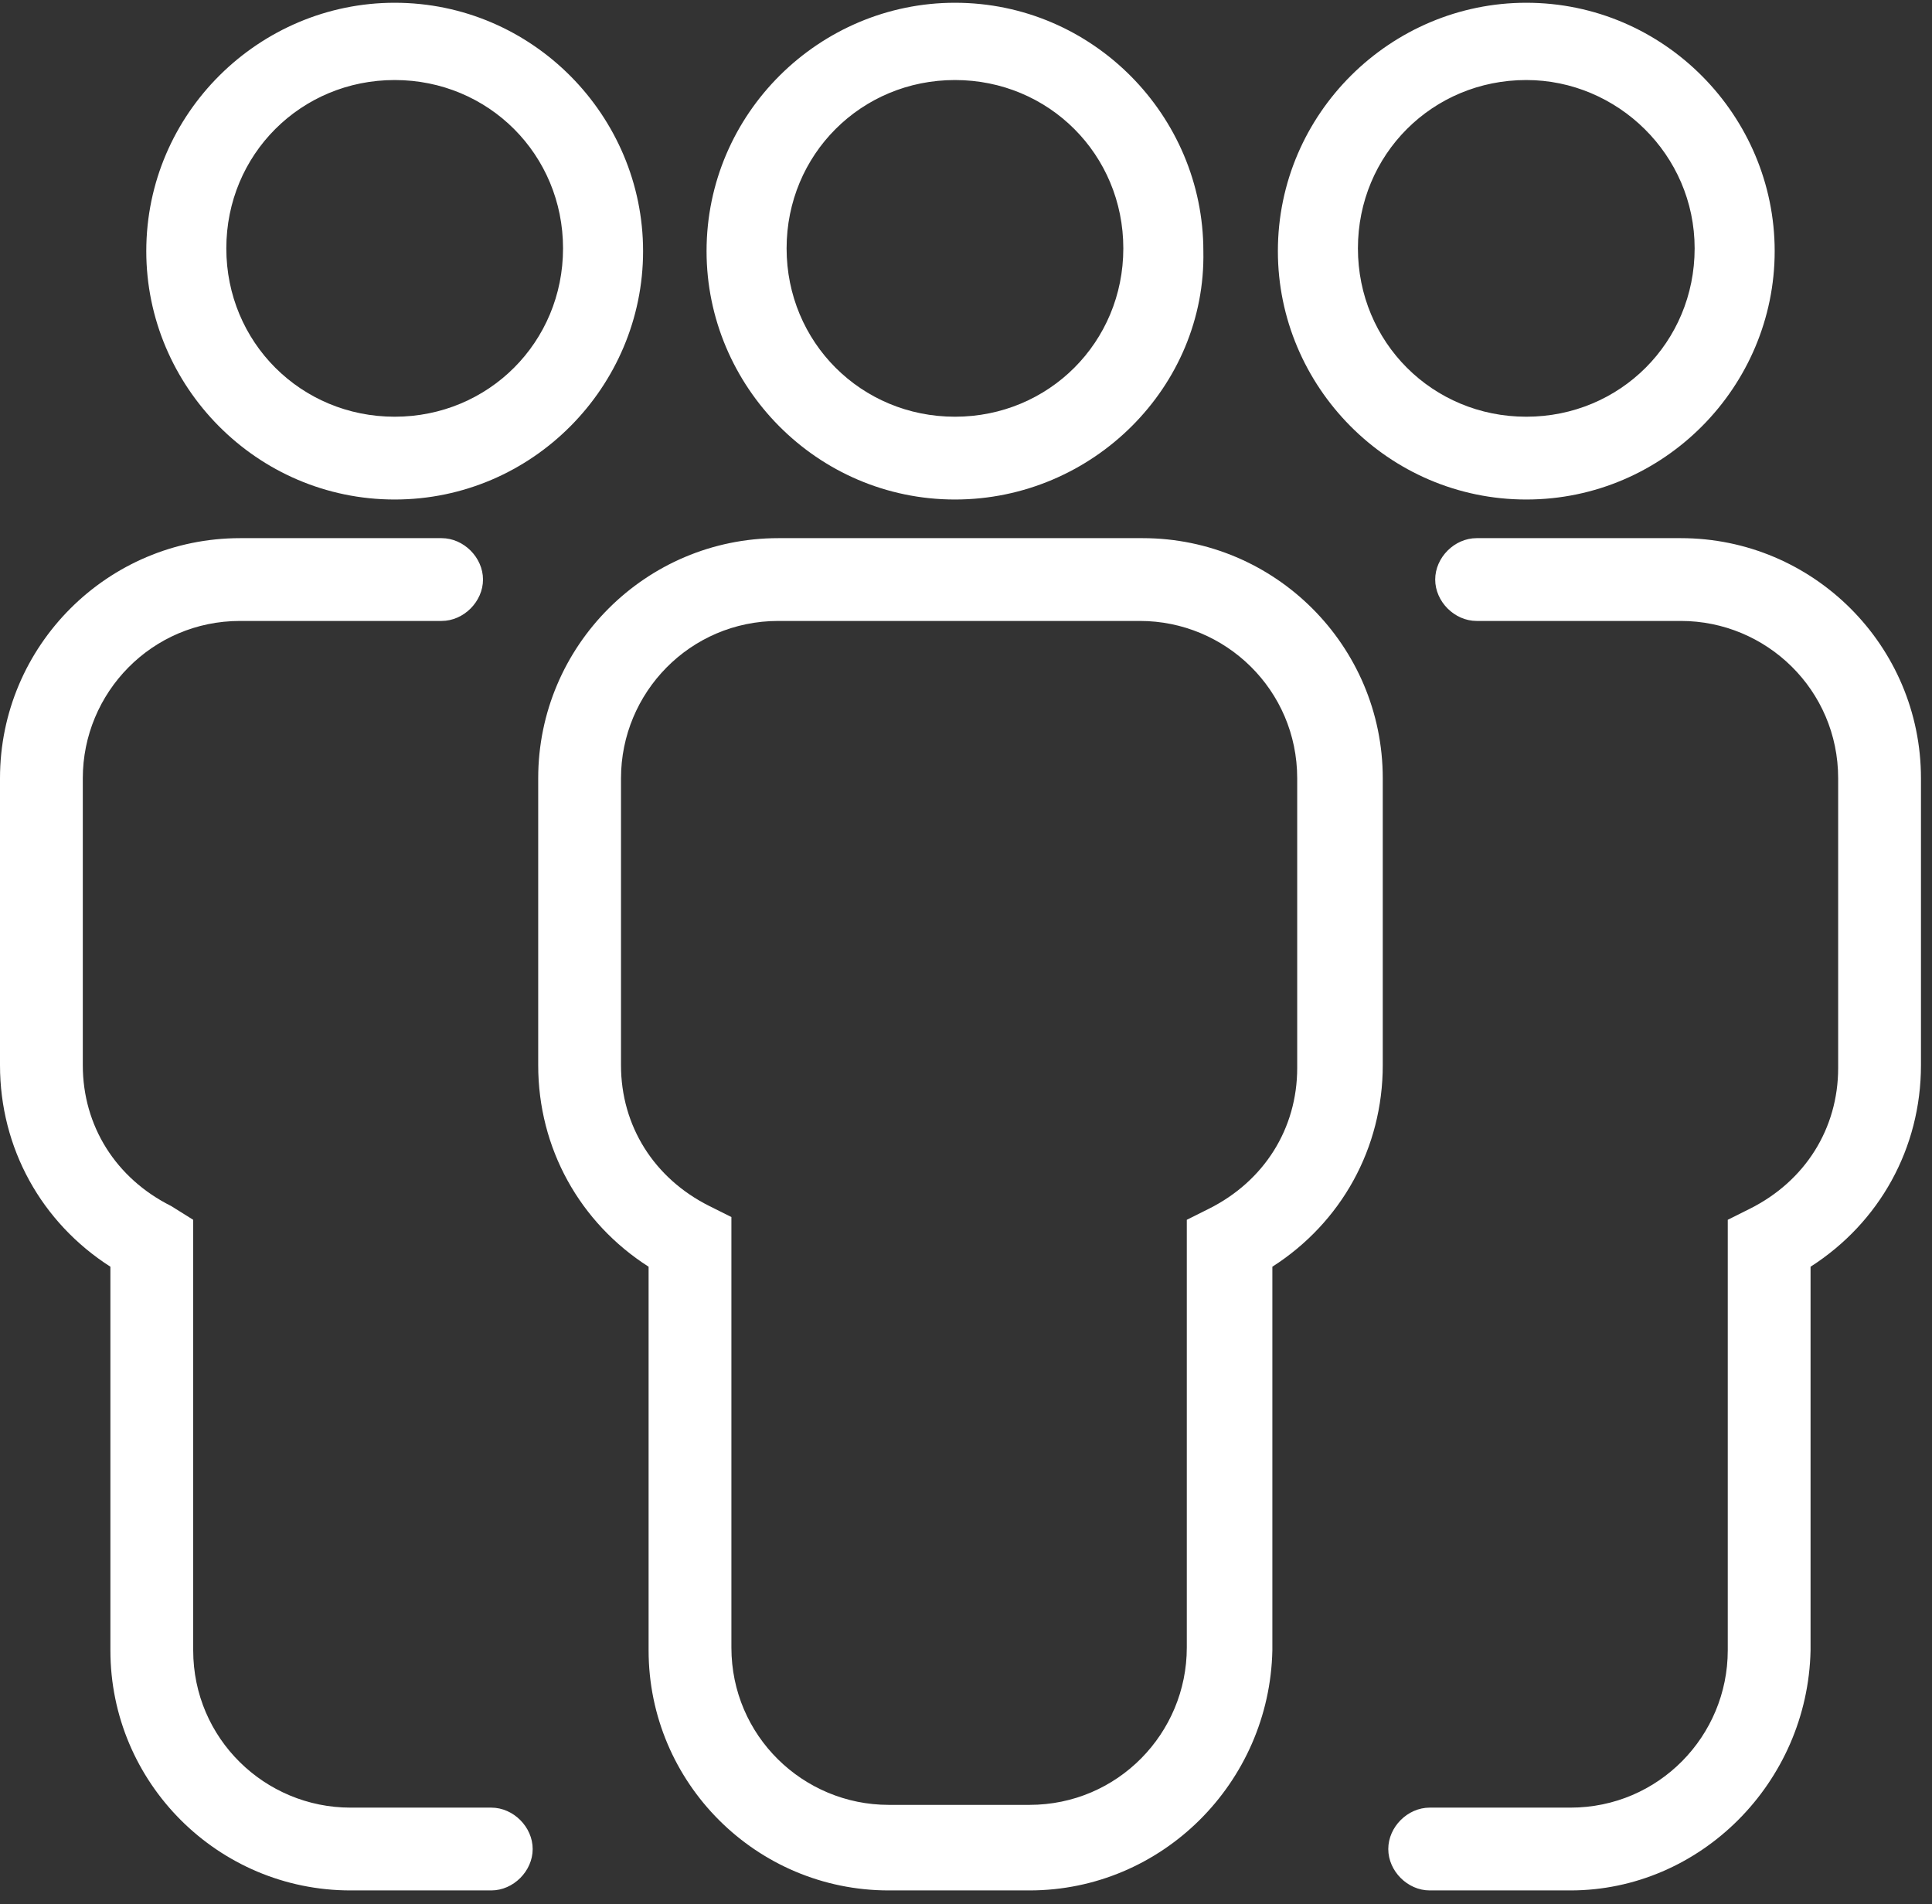 <?xml version="1.0" encoding="UTF-8"?> <svg xmlns="http://www.w3.org/2000/svg" width="70" height="69" viewBox="0 0 70 69" fill="none"><rect x="0" y="0" width="70" height="69" fill="#333333" stroke="none"/> <g clip-path="url(#clip0_98_6)"> <path fill-rule="evenodd" clip-rule="evenodd" d="M34.6 18.1C29.6 18.1 25.6 14 25.6 9.1C25.6 4.1 29.7 0.1 34.6 0.1C39.6 0.1 43.6 4.2 43.6 9.1C43.7 14 39.6 18.1 34.6 18.1ZM34.6 2.9C31.2 2.9 28.5 5.6 28.5 9C28.5 12.4 31.2 15.1 34.6 15.1C38 15.1 40.7 12.4 40.7 9C40.7 5.6 38 2.9 34.6 2.9ZM37.3 68.5H32.2C27.4 68.5 23.5 64.6 23.5 59.8V45.9C21 44.3 19.5 41.6 19.5 38.6V28.2C19.5 23.4 23.4 19.5 28.2 19.5H41.4C46.2 19.5 50.1 23.4 50.1 28.2V38.6C50.1 41.6 48.6 44.3 46.1 45.9V59.8C46 64.6 42.1 68.5 37.3 68.5ZM28.2 22.5C25 22.5 22.5 25.1 22.5 28.2V38.6C22.5 40.8 23.7 42.7 25.7 43.7L26.5 44.1V59.7C26.5 62.9 29.1 65.4 32.2 65.4H37.3C40.5 65.4 43 62.8 43 59.7V44.2L43.8 43.8C45.8 42.8 47 40.9 47 38.7V28.2C47 25 44.4 22.5 41.3 22.5H28.2ZM14.3 18.1C9.3 18.1 5.3 14 5.3 9.1C5.3 4.1 9.4 0.1 14.3 0.1C19.3 0.1 23.3 4.2 23.3 9.1C23.3 14 19.3 18.1 14.3 18.1ZM14.3 2.9C10.9 2.9 8.2 5.6 8.2 9C8.2 12.4 10.9 15.1 14.3 15.1C17.7 15.1 20.4 12.4 20.4 9C20.4 5.6 17.7 2.9 14.3 2.9ZM17.8 68.5H12.7C7.9 68.5 4 64.6 4 59.8V45.9C1.5 44.3 0 41.6 0 38.6V28.2C0 23.4 3.9 19.5 8.7 19.5H16C16.8 19.5 17.5 20.2 17.5 21C17.5 21.8 16.8 22.5 16 22.5H8.7C5.5 22.5 3 25.1 3 28.2V38.6C3 40.8 4.2 42.7 6.2 43.7L7 44.2V59.8C7 63 9.6 65.5 12.7 65.5H17.8C18.6 65.5 19.3 66.2 19.3 67C19.3 67.8 18.6 68.5 17.8 68.5ZM55.3 18.1C50.3 18.1 46.3 14 46.3 9.1C46.3 4.1 50.4 0.1 55.3 0.1C60.3 0.1 64.3 4.2 64.3 9.1C64.3 14 60.3 18.1 55.3 18.1ZM55.3 2.9C51.9 2.9 49.2 5.6 49.2 9C49.2 12.4 51.9 15.1 55.3 15.1C58.7 15.1 61.4 12.4 61.4 9C61.4 5.6 58.6 2.9 55.3 2.9ZM56.9 68.5H51.8C51 68.5 50.3 67.8 50.3 67C50.3 66.2 51 65.5 51.8 65.5H56.9C60.1 65.5 62.6 62.9 62.6 59.8V44.2L63.4 43.8C65.4 42.8 66.6 40.9 66.6 38.7V28.2C66.6 25 64 22.5 60.9 22.5H53.5C52.7 22.5 52 21.8 52 21C52 20.2 52.7 19.5 53.5 19.5H60.9C65.7 19.5 69.6 23.4 69.6 28.2V38.6C69.6 41.6 68.1 44.3 65.6 45.9V59.8C65.5 64.6 61.6 68.5 56.9 68.5Z" fill="white"></path> </g> <defs> <clipPath id="clip0_98_6"> <rect width="69.6" height="68.5" fill="white"></rect> </clipPath> </defs> </svg> 